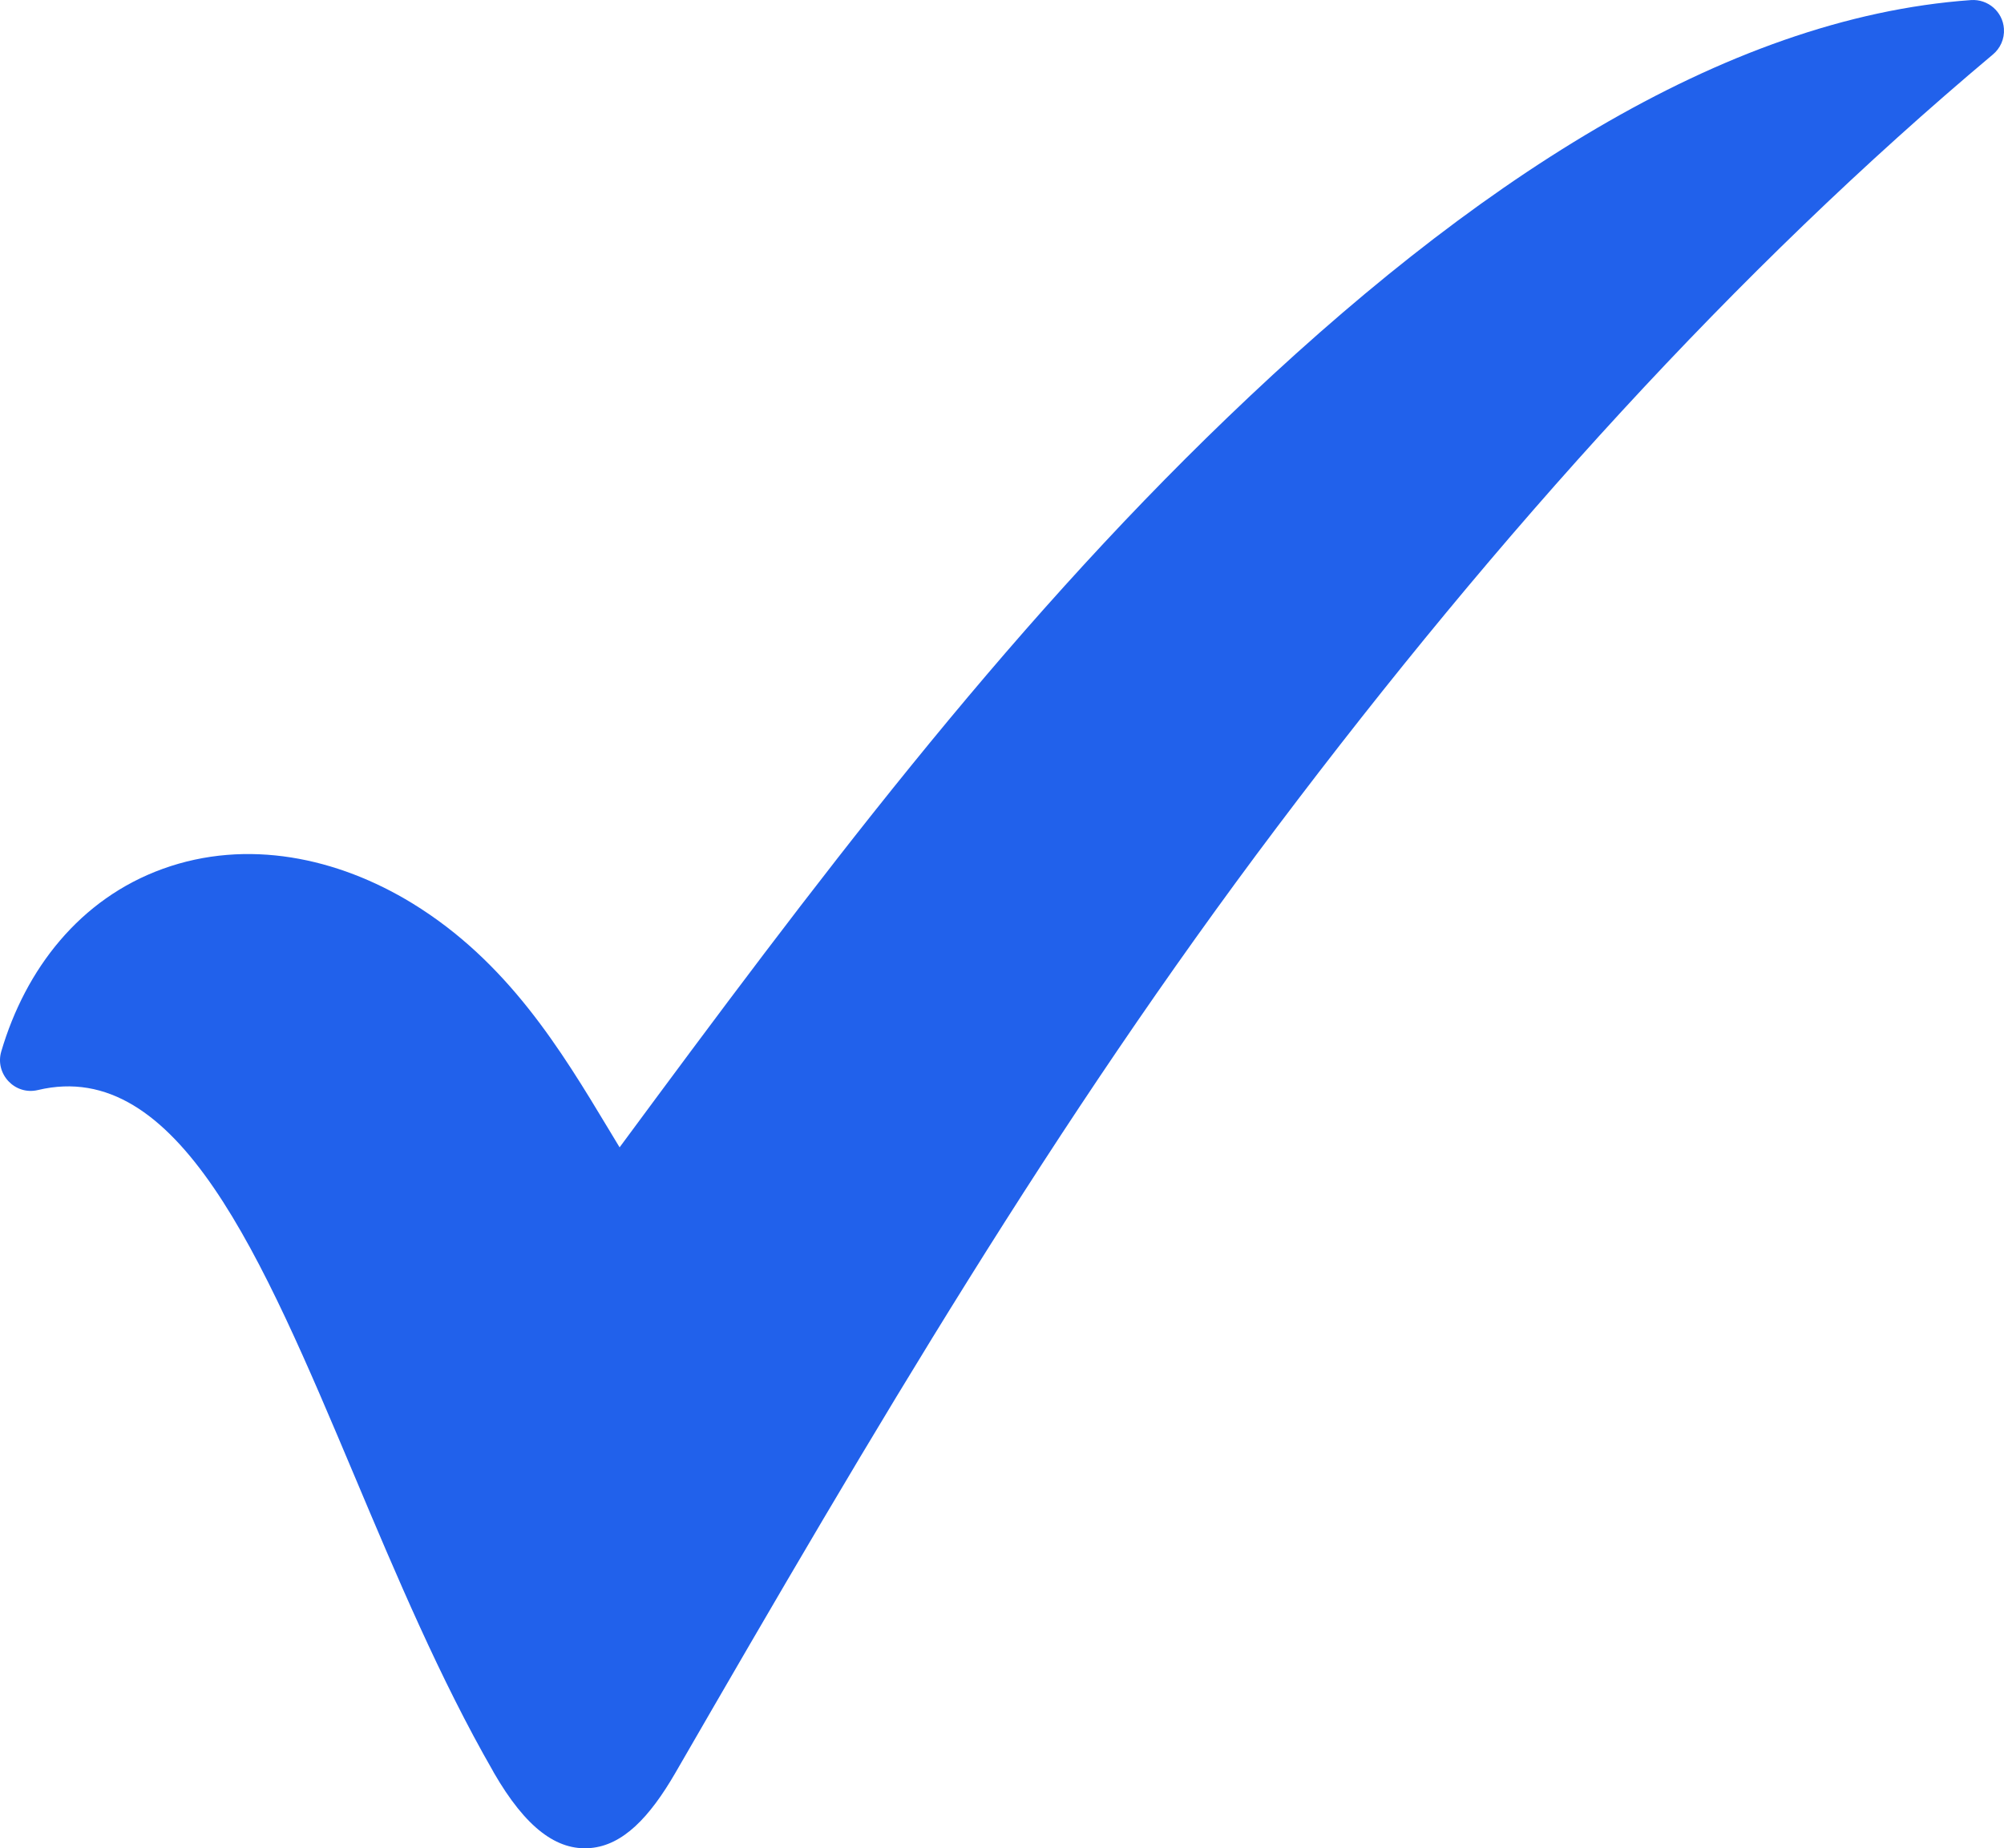 <svg xmlns="http://www.w3.org/2000/svg" shape-rendering="geometricPrecision" text-rendering="geometricPrecision" image-rendering="optimizeQuality" fill-rule="evenodd" clip-rule="evenodd" viewBox="0 0 512 472.34"><path fill="#2161EB" fill-rule="nonzero" d="M105.32 230.83c24.41 14.96 37.99 37.49 50.26 57.87l2.72 4.51c49.63-67.2 97.21-130.7 155.42-186.63C375.43 47.26 440.08 4.55 503.57.02c4.34-.3 8.11 2.97 8.41 7.3.19 2.64-.96 5.08-2.86 6.64C443.34 69.2 383.04 136.02 326.3 211.32 269.39 286.84 224.24 363.55 172.59 453c-6.7 11.59-13.51 18.57-21.75 19.28-8.54.74-16.5-5.11-24.68-19.28l-.24-.45c-13.45-23.4-24.64-49.93-35.35-75.36-23.76-56.37-45.17-107.15-80.89-98.62-5.92 1.4-11.03-4.15-9.36-9.85 6.21-21.1 20.08-39.02 41.28-46.69 21.57-7.79 44.63-2.87 63.72 8.8z"/></svg>